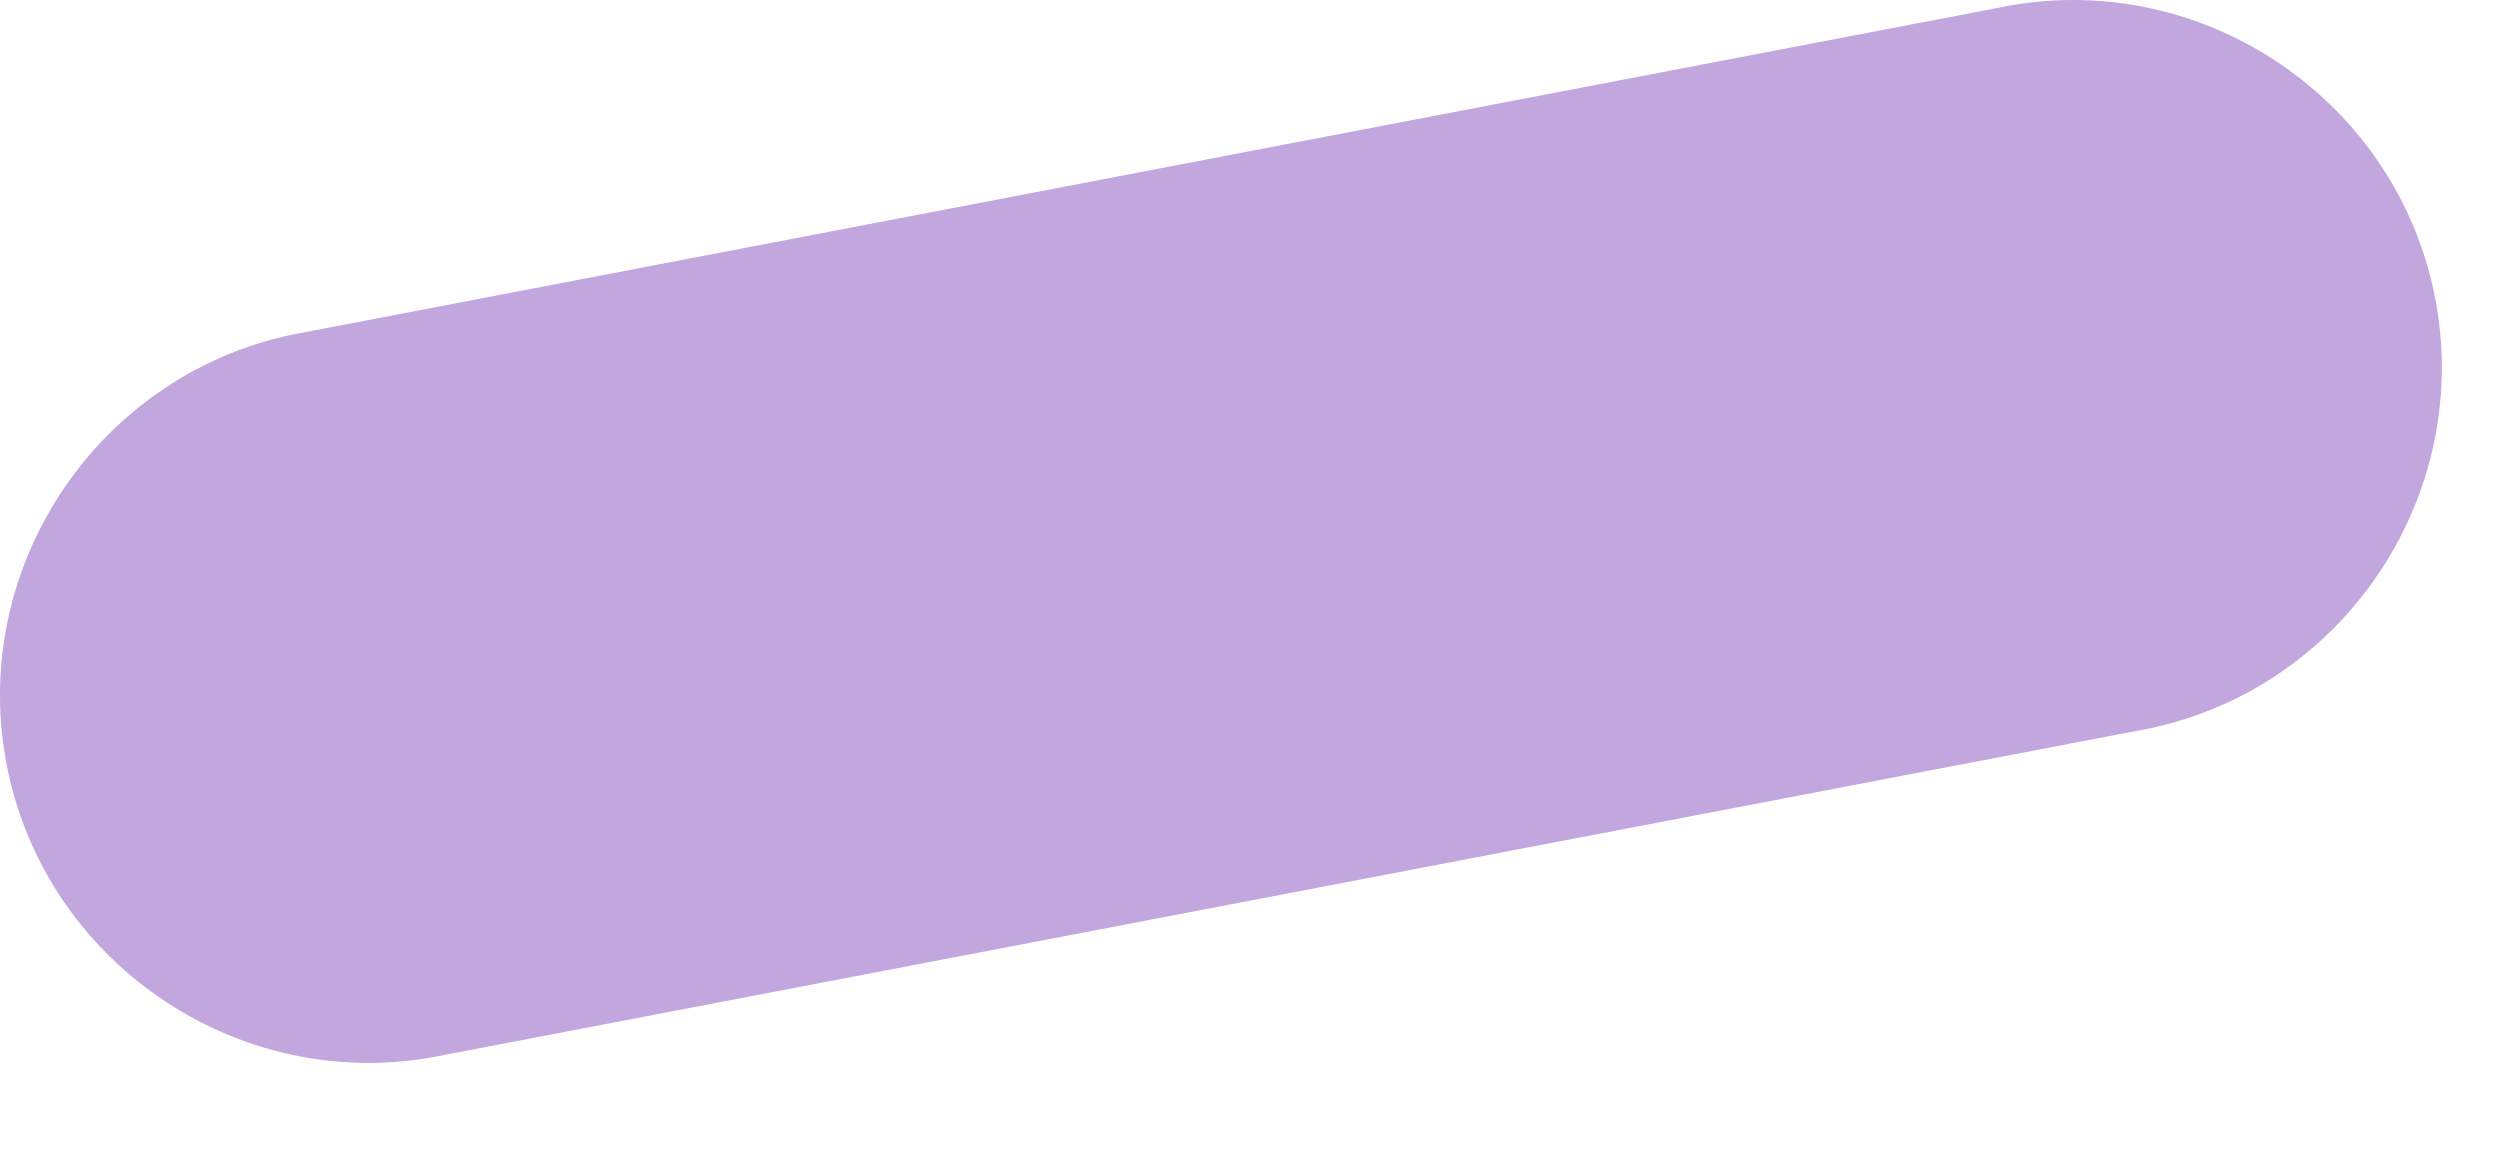 <?xml version="1.0" encoding="utf-8"?>
<svg xmlns="http://www.w3.org/2000/svg" fill="none" height="100%" overflow="visible" preserveAspectRatio="none" style="display: block;" viewBox="0 0 26 12" width="100%">
<path d="M0.083 8.021C-0.354 5.959 0.977 3.918 3.034 3.481L20.772 0.083C22.833 -0.354 24.875 0.977 25.312 3.034C25.749 5.095 24.418 7.137 22.361 7.574L4.623 10.971C2.562 11.409 0.52 10.077 0.083 8.021Z" fill="#C2A6DE" id="Vector"/>
</svg>